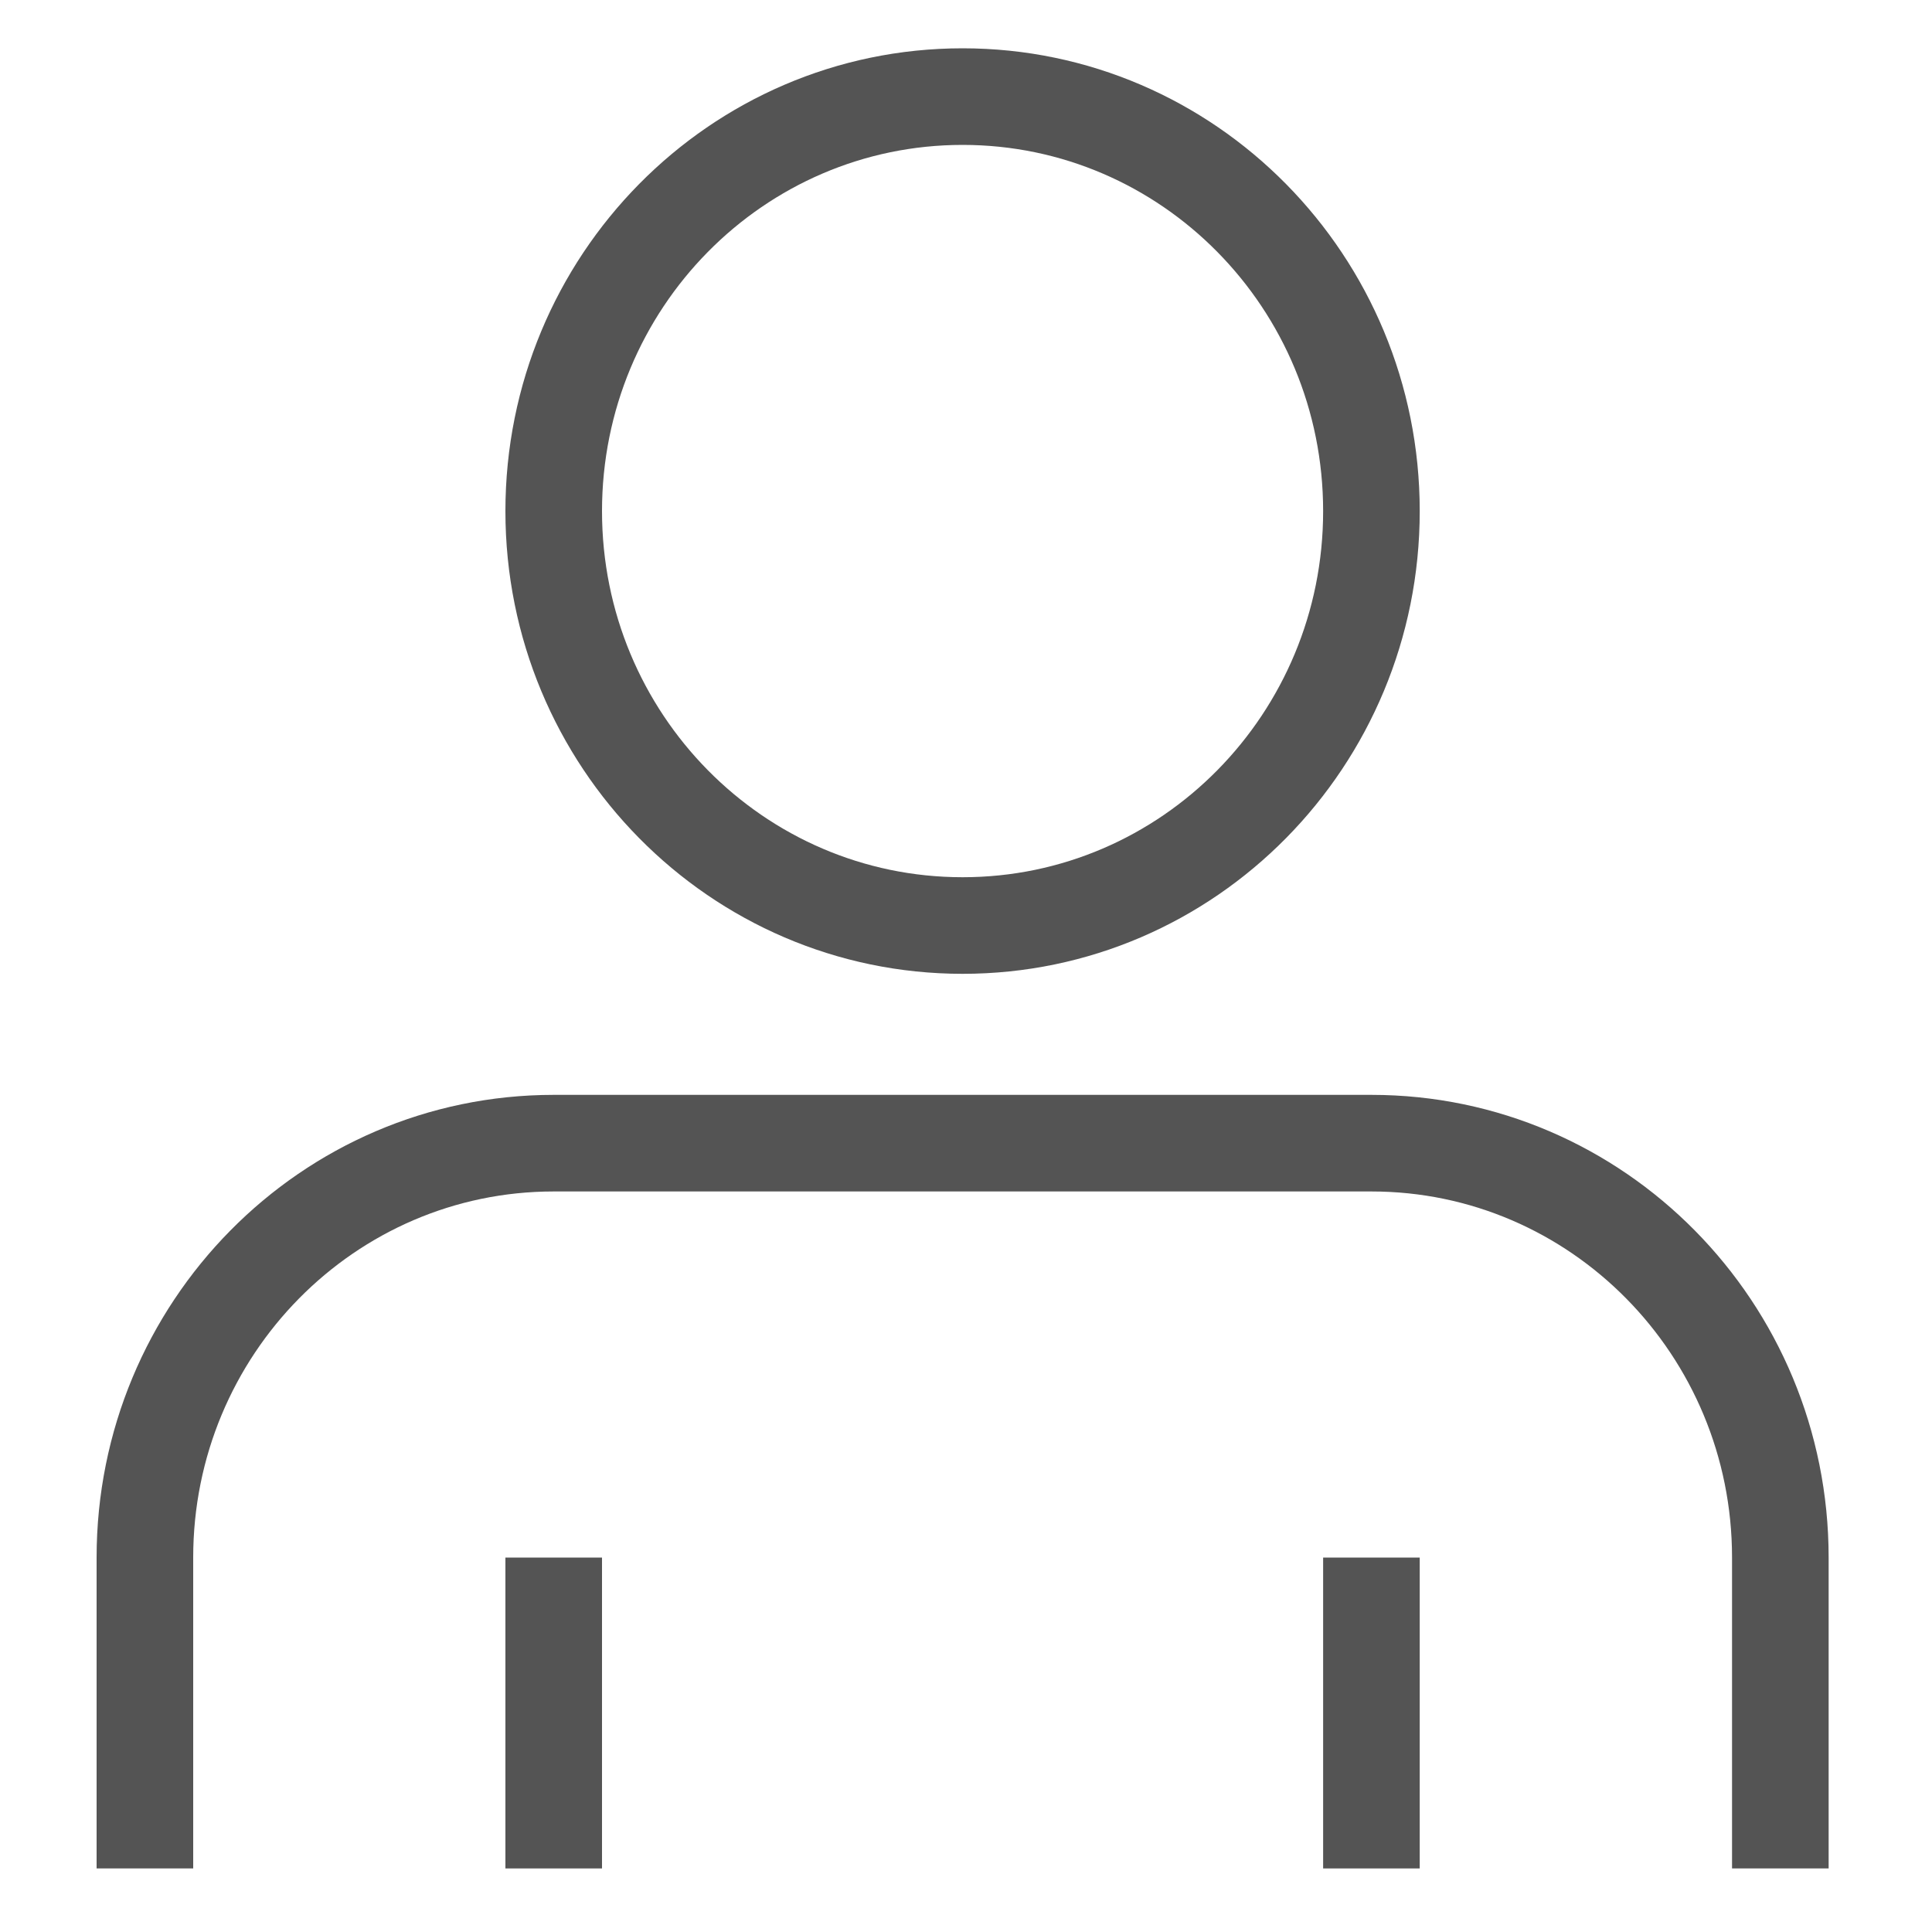 <svg width="20" height="20" viewBox="0 0 20 20" fill="none" xmlns="http://www.w3.org/2000/svg">
<path d="M1.5 19.342V16.124C1.5 13.755 3.395 11.834 5.732 11.834H14.197C16.535 11.834 18.43 13.755 18.43 16.124V19.342" stroke="#545454"/>
<path d="M5.732 16.124V19.342" stroke="#545454"/>
<path d="M14.197 16.124V19.342" stroke="#545454"/>
<path d="M9.965 9.581C12.303 9.581 14.197 7.66 14.197 5.291C14.197 2.921 12.303 1 9.965 1C7.627 1 5.732 2.921 5.732 5.291C5.732 7.66 7.627 9.581 9.965 9.581Z" stroke="#545454"/>
</svg>

